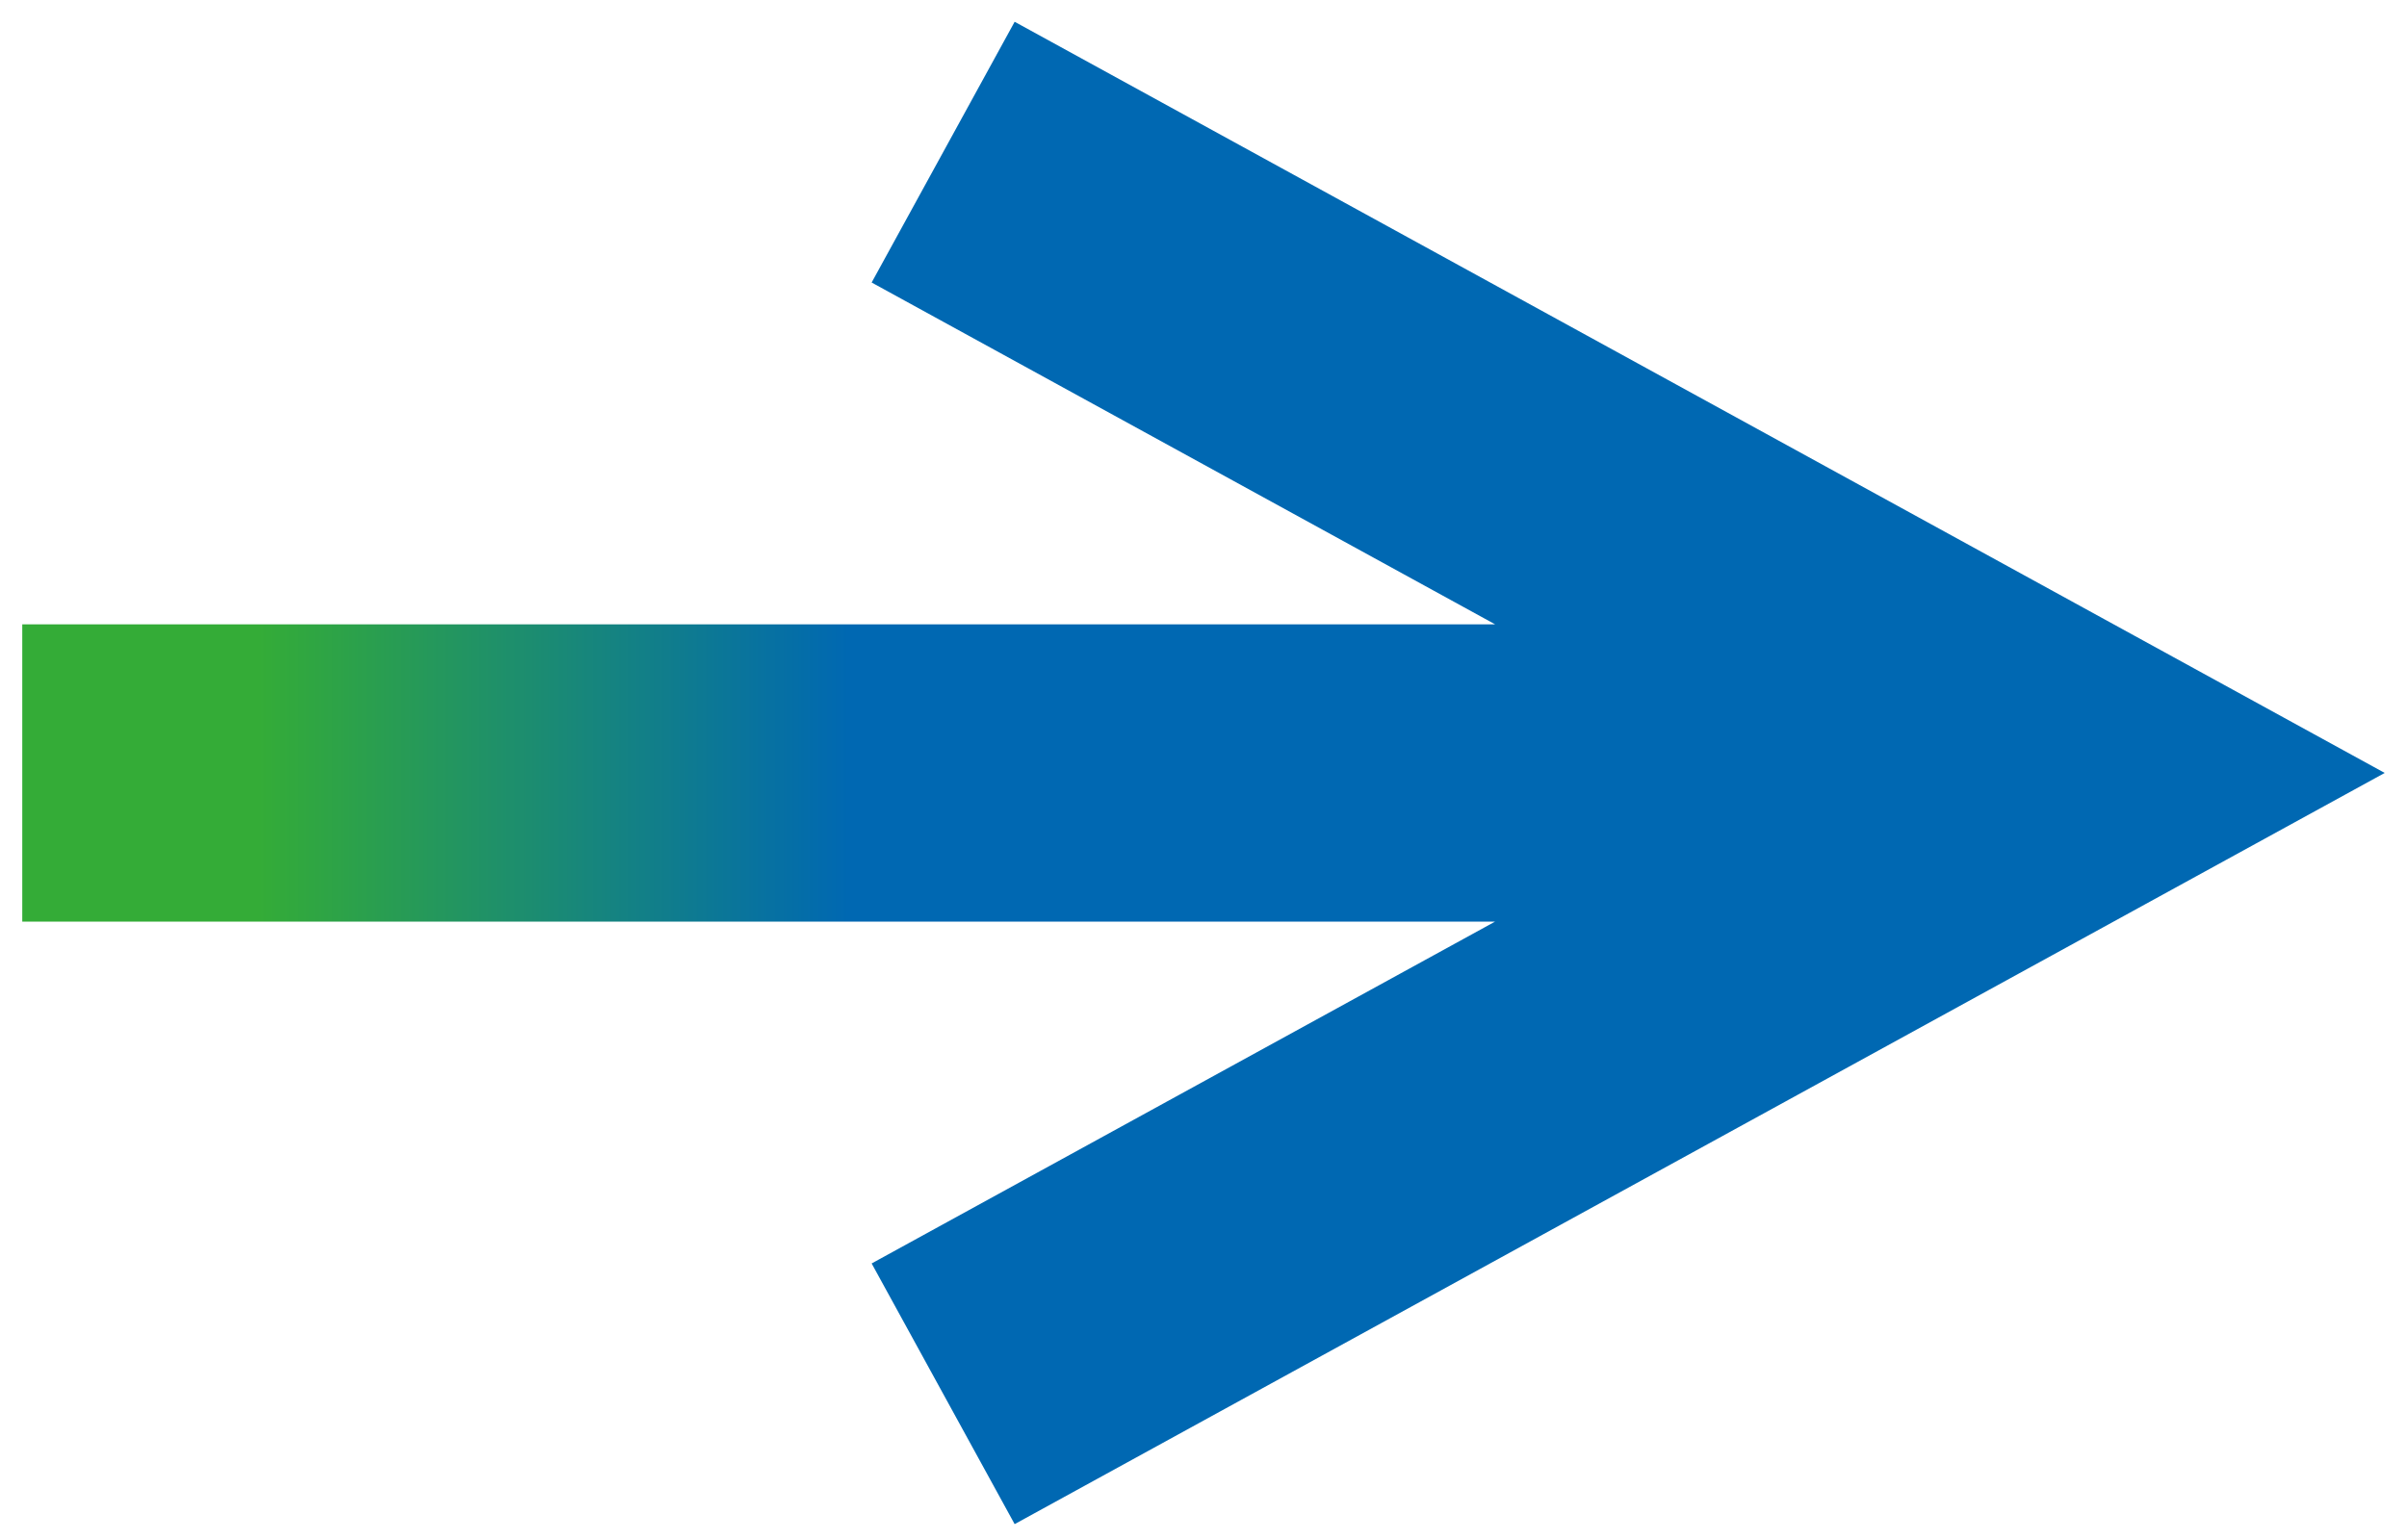 <?xml version="1.0" encoding="utf-8"?>
<!-- Generator: Adobe Illustrator 15.1.0, SVG Export Plug-In . SVG Version: 6.00 Build 0)  -->
<!DOCTYPE svg PUBLIC "-//W3C//DTD SVG 1.1//EN" "http://www.w3.org/Graphics/SVG/1.1/DTD/svg11.dtd">
<svg version="1.1" id="レイヤー_1" xmlns="http://www.w3.org/2000/svg" xmlns:xlink="http://www.w3.org/1999/xlink" x="0px"
	 y="0px" width="100px" height="64px" viewBox="0 0 100 64" enable-background="new 0 0 100 64" xml:space="preserve">
<linearGradient id="SVGID_1_" gradientUnits="userSpaceOnUse" x1="0.925" y1="32.123" x2="99.074" y2="32.123">
	<stop  offset="0.1" style="stop-color:#34AC37"/>
	<stop  offset="0.35" style="stop-color:#0068B2"/>
</linearGradient>
<polygon fill="url(#SVGID_1_)" points="42.154,0.905 36.213,11.741 62.115,25.946 0.925,25.946 0.925,38.301 62.113,38.301 
	36.213,52.507 42.154,63.34 99.074,32.122 "/>
</svg>
